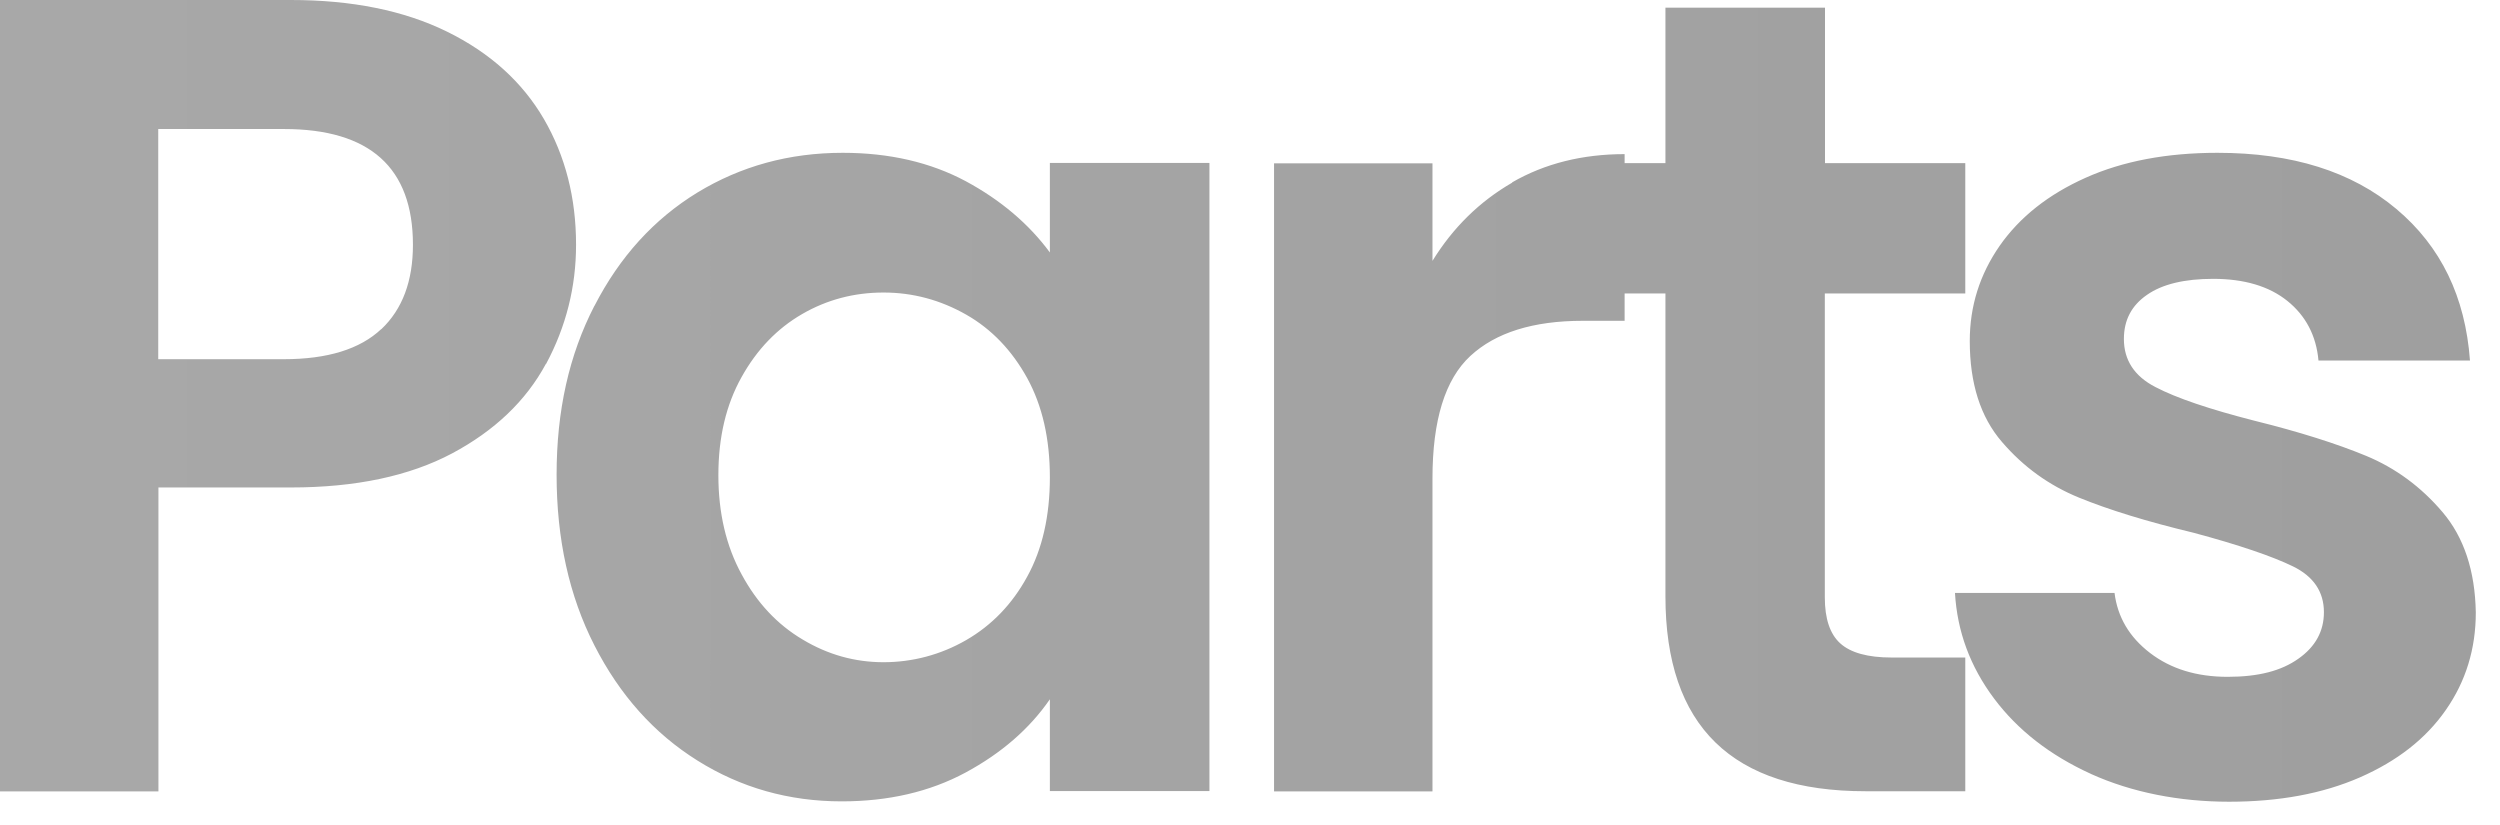 <?xml version="1.0" encoding="utf-8"?>
<svg xmlns="http://www.w3.org/2000/svg" fill="none" height="100%" overflow="visible" preserveAspectRatio="none" style="display: block;" viewBox="0 0 97 32" width="100%">
<path d="M21.181 14.118C20.404 15.557 19.19 16.712 17.541 17.592C15.884 18.471 13.799 18.914 11.285 18.914H6.147V30.707H0V0H11.285C13.653 0 15.673 0.407 17.345 1.228C19.016 2.049 20.266 3.183 21.101 4.614C21.937 6.053 22.351 7.681 22.351 9.497C22.351 11.139 21.959 12.68 21.189 14.118H21.181ZM14.794 12.774C15.615 11.997 16.022 10.907 16.022 9.497C16.022 6.503 14.351 5.006 11.016 5.006H6.14V13.937H11.016C12.709 13.937 13.973 13.544 14.794 12.767V12.774ZM23.063 11.873C24.044 9.962 25.374 8.502 27.06 7.47C28.746 6.445 30.62 5.929 32.699 5.929C34.515 5.929 36.099 6.3 37.465 7.027C38.824 7.76 39.914 8.683 40.735 9.795V6.322H46.926V30.693H40.735V27.132C39.943 28.28 38.853 29.225 37.465 29.974C36.077 30.722 34.471 31.093 32.655 31.093C30.606 31.093 28.738 30.562 27.06 29.509C25.374 28.455 24.044 26.965 23.063 25.04C22.082 23.121 21.596 20.913 21.596 18.42C21.596 15.928 22.082 13.77 23.063 11.866V11.873ZM39.856 14.671C39.267 13.603 38.482 12.774 37.487 12.207C36.491 11.641 35.423 11.35 34.282 11.35C33.142 11.35 32.088 11.626 31.122 12.186C30.155 12.745 29.37 13.559 28.775 14.627C28.172 15.703 27.873 16.967 27.873 18.435C27.873 19.902 28.172 21.181 28.775 22.286C29.37 23.39 30.162 24.233 31.143 24.814C32.124 25.403 33.171 25.694 34.282 25.694C35.394 25.694 36.491 25.41 37.487 24.836C38.482 24.262 39.274 23.441 39.856 22.373C40.444 21.305 40.735 20.019 40.735 18.522C40.735 17.025 40.444 15.746 39.856 14.671ZM58.668 7.077C59.94 6.343 61.401 5.98 63.035 5.98V12.447H61.415C59.482 12.447 58.029 12.905 57.048 13.813C56.067 14.722 55.58 16.306 55.58 18.566V30.707H49.433V6.336H55.58V10.122C56.372 8.836 57.404 7.819 58.676 7.085L58.668 7.077ZM70.803 11.386V23.18C70.803 24.001 70.999 24.596 71.399 24.96C71.799 25.323 72.46 25.512 73.397 25.512H76.253V30.7H72.387C67.206 30.7 64.619 28.179 64.619 23.136V11.386H61.72V6.329H64.619V0.298H70.81V6.329H76.253V11.386H70.81H70.803ZM81.121 30.024C79.544 29.305 78.287 28.331 77.365 27.096C76.442 25.861 75.94 24.502 75.853 23.005H82.044C82.16 23.942 82.618 24.72 83.425 25.338C84.231 25.955 85.234 26.261 86.433 26.261C87.632 26.261 88.518 26.028 89.18 25.556C89.841 25.091 90.168 24.488 90.168 23.754C90.168 22.962 89.768 22.366 88.962 21.973C88.155 21.581 86.876 21.145 85.118 20.673C83.301 20.237 81.819 19.779 80.663 19.307C79.508 18.834 78.513 18.122 77.677 17.148C76.841 16.182 76.427 14.874 76.427 13.232C76.427 11.88 76.812 10.652 77.59 9.533C78.367 8.422 79.479 7.542 80.925 6.896C82.371 6.249 84.079 5.929 86.04 5.929C88.94 5.929 91.251 6.656 92.98 8.109C94.709 9.562 95.654 11.517 95.835 13.988H89.957C89.87 13.021 89.463 12.251 88.751 11.677C88.039 11.103 87.072 10.819 85.873 10.819C84.762 10.819 83.904 11.023 83.308 11.437C82.705 11.851 82.407 12.418 82.407 13.152C82.407 13.973 82.814 14.598 83.635 15.02C84.456 15.448 85.728 15.877 87.457 16.32C89.216 16.756 90.662 17.214 91.803 17.686C92.944 18.159 93.932 18.885 94.767 19.866C95.603 20.847 96.032 22.148 96.061 23.761C96.061 25.171 95.676 26.435 94.898 27.547C94.121 28.666 93.009 29.53 91.563 30.163C90.117 30.795 88.424 31.107 86.491 31.107C84.558 31.107 82.713 30.744 81.136 30.032L81.121 30.024Z" fill="url(#paint0_linear_0_1475)" id="Vector"/>
<defs>
<linearGradient gradientUnits="userSpaceOnUse" id="paint0_linear_0_1475" x1="-147.819" x2="96.046" y1="21.617" y2="21.617">
<stop stop-color="#B2B2B2"/>
<stop offset="0.49" stop-color="#ABABAB"/>
<stop offset="0.99" stop-color="#9F9F9F"/>
</linearGradient>
</defs>
</svg>